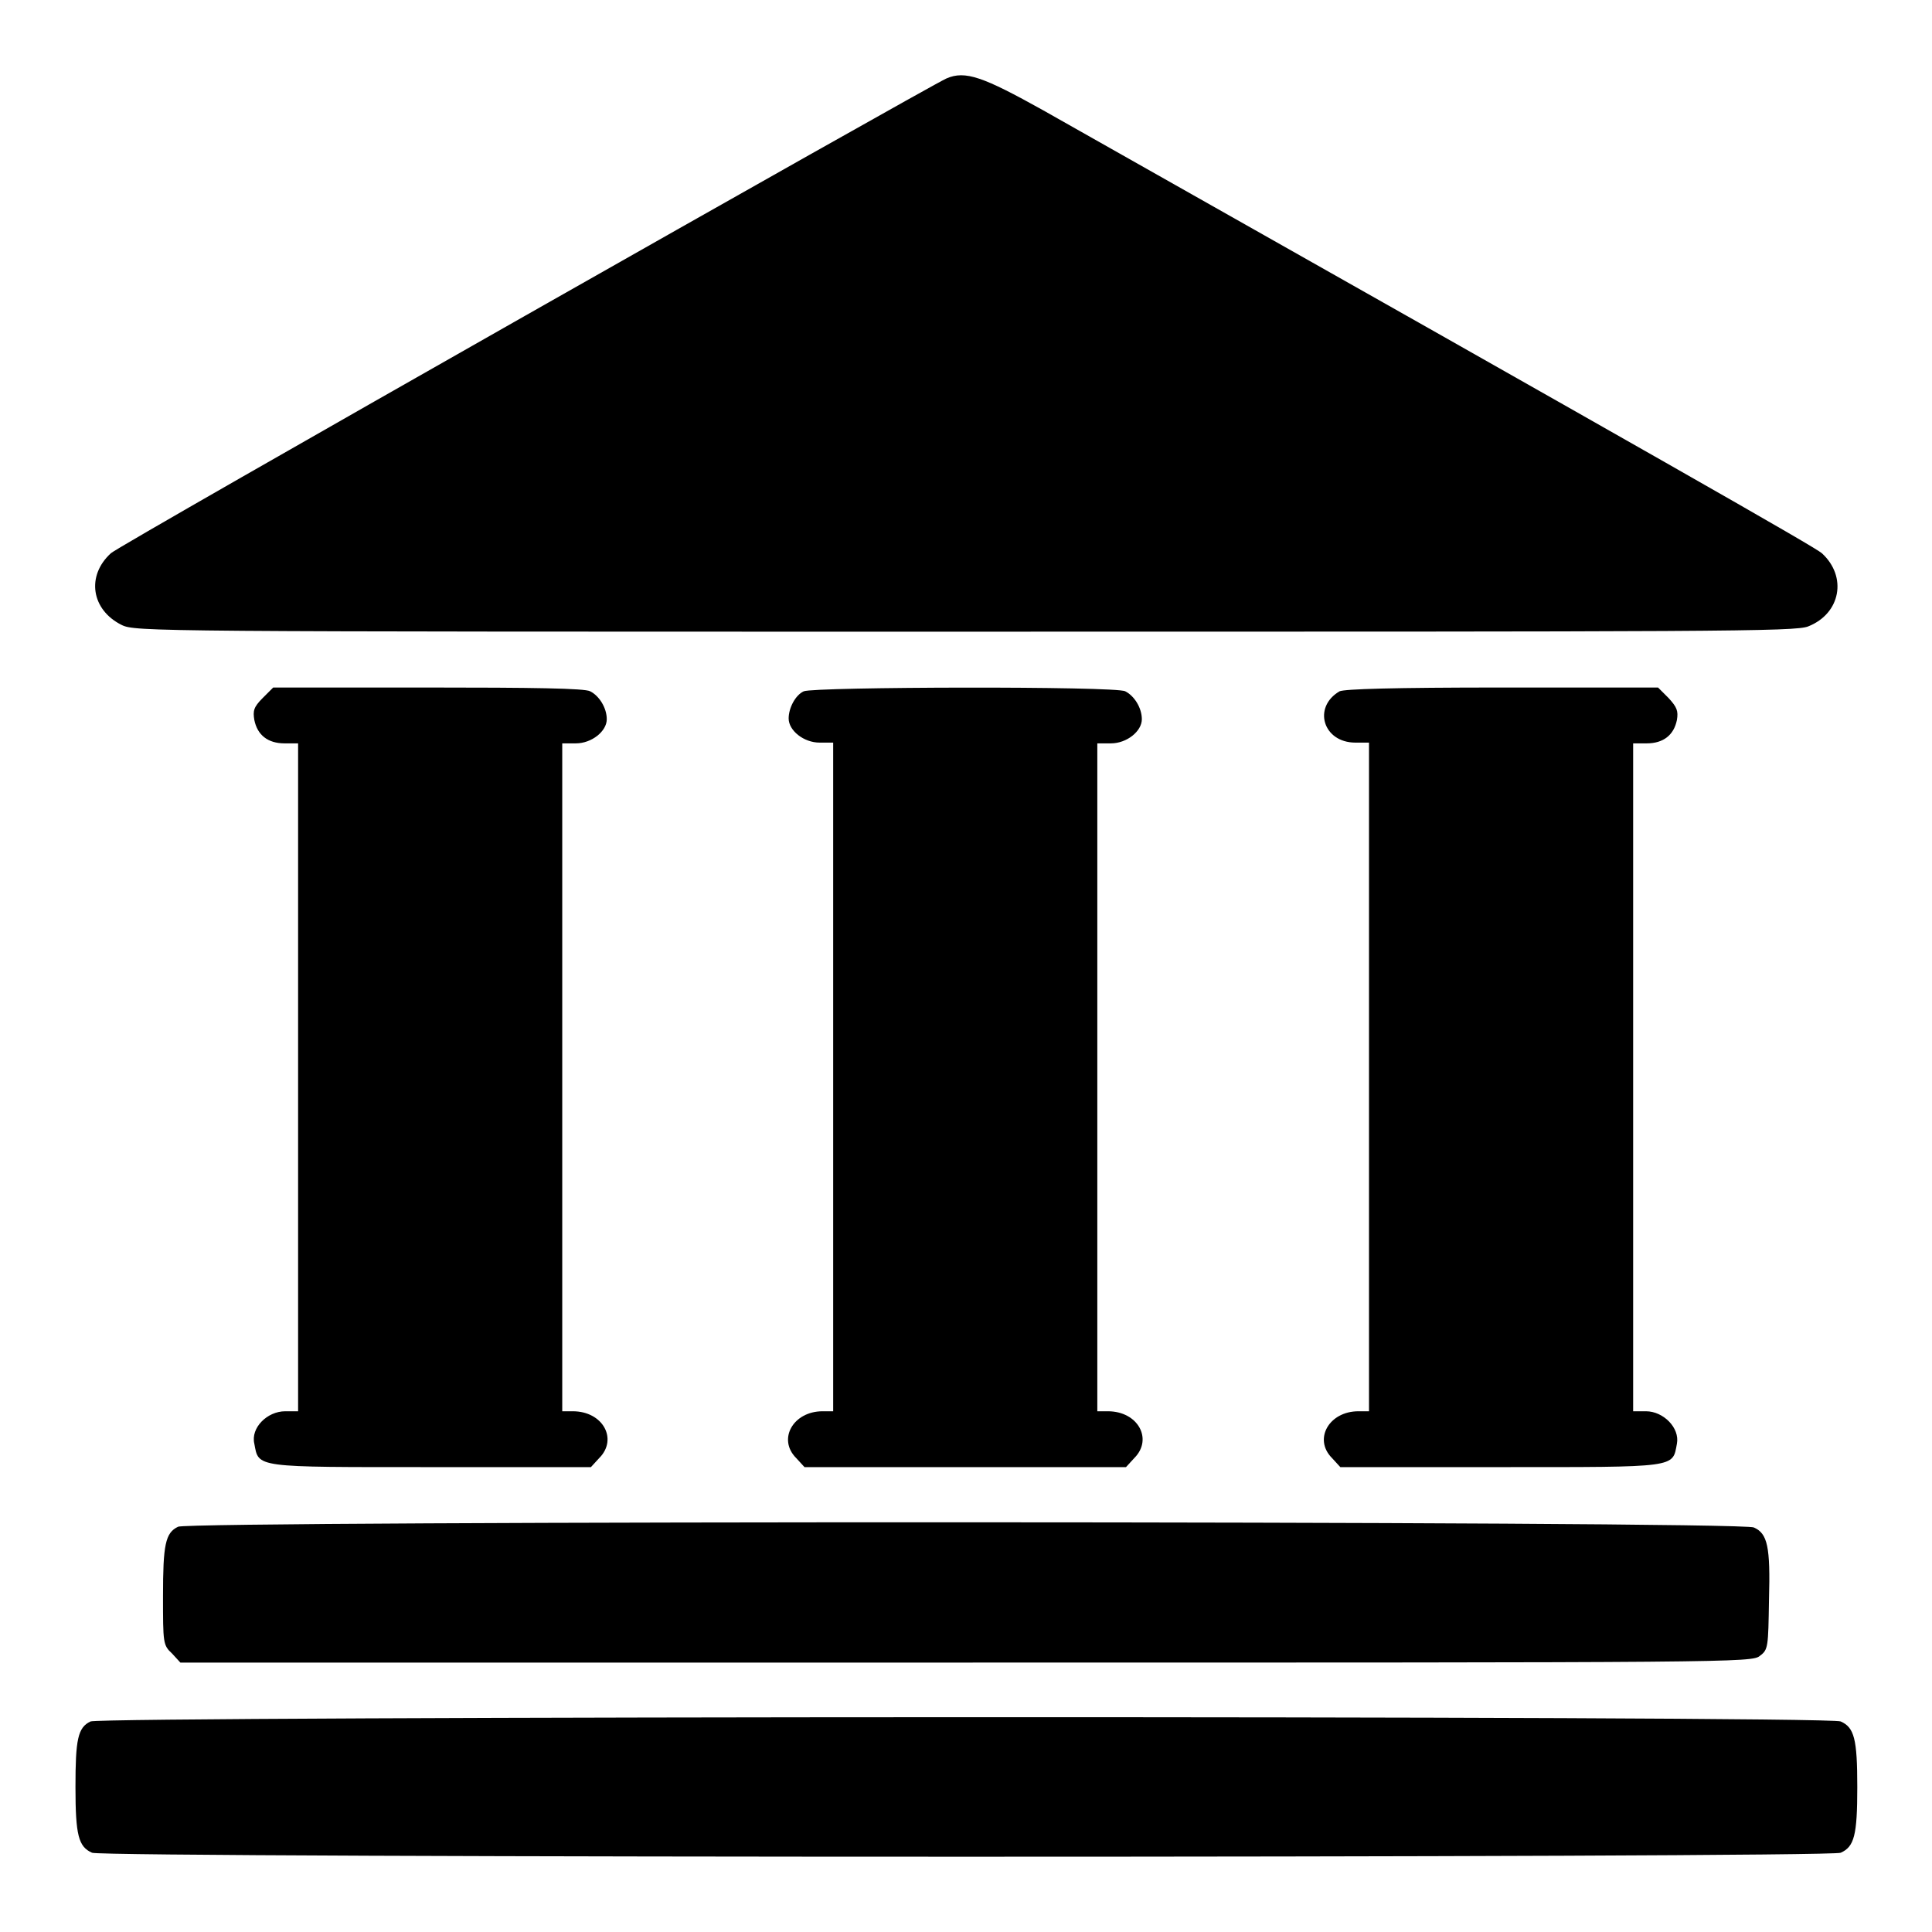 <?xml version="1.0" encoding="utf-8"?>
<!-- Svg Vector Icons : http://www.onlinewebfonts.com/icon -->
<!DOCTYPE svg PUBLIC "-//W3C//DTD SVG 1.1//EN" "http://www.w3.org/Graphics/SVG/1.1/DTD/svg11.dtd">
<svg version="1.1" xmlns="http://www.w3.org/2000/svg" xmlns:xlink="http://www.w3.org/1999/xlink" x="0px" y="0px" viewBox="0 0 256 256" enable-background="new 0 0 256 256" xml:space="preserve">
<g><g><g><path fill="#000000" d="M125.4,10.4c-2.3,1-109.7,61.9-110.7,62.9c-3.3,3-2.6,7.5,1.4,9.5c1.8,0.9,3.8,0.9,111.7,0.9c100.1,0,110.1,0,111.8-0.7c4.3-1.7,5.2-6.6,1.8-9.7c-0.9-0.8-20-11.7-103.2-58.7C130.3,10.2,127.9,9.3,125.4,10.4z"/><path fill="#000000" d="M34.8,92.5c-1.2,1.2-1.3,1.7-1.1,2.9c0.4,2,1.8,3.1,4,3.1h1.8v44.2V187h-1.7c-2.4,0-4.6,2.2-4.1,4.3c0.6,3.2-0.1,3.1,23.4,3.1h21.2l1.1-1.2c2.5-2.5,0.5-6.2-3.5-6.2h-1.4v-44.3V98.5h1.8c2.1,0,4.1-1.6,4.1-3.2c0-1.5-1-3.1-2.2-3.7c-0.7-0.4-7.6-0.5-21.6-0.5H36.2L34.8,92.5z"/><path fill="#000000" d="M106.5,91.6c-1.1,0.5-2,2.2-2,3.6c0,1.6,2,3.2,4.1,3.2h1.8v44.2V187h-1.4c-3.9,0-6,3.7-3.5,6.2l1.1,1.2H128h21.2l1.1-1.2c2.5-2.5,0.5-6.2-3.5-6.2h-1.4v-44.2V98.5h1.8c2.1,0,4.1-1.6,4.1-3.2c0-1.5-1-3.1-2.2-3.7C147.9,90.9,107.9,91,106.5,91.6z"/><path fill="#000000" d="M177.5,91.6c-3.6,2.1-2.2,6.8,2.1,6.8h1.8v44.2V187h-1.4c-3.9,0-6,3.7-3.5,6.2l1.1,1.2h21.2c23.6,0,22.8,0.1,23.4-3.1c0.4-2.1-1.8-4.3-4.1-4.3h-1.7v-44.3V98.5h1.8c2.2,0,3.6-1.1,4-3.1c0.2-1.2,0-1.7-1.1-2.9l-1.4-1.4h-20.7C184.5,91.1,178.2,91.3,177.5,91.6z"/><path fill="#000000" d="M23.6,202.3c-1.7,0.8-2,2.4-2,9.2c0,6.2,0,6.5,1.2,7.6l1.1,1.2h104.1c101.8,0,104.2,0,105.2-0.9c1.1-0.8,1.1-1.2,1.2-7.4c0.2-7.1-0.2-8.8-2-9.6C230.8,201.5,25,201.5,23.6,202.3z"/><path fill="#000000" d="M12,228.1c-1.7,0.8-2,2.4-2,8.7c0,6.4,0.4,7.9,2.2,8.7c1.6,0.7,230.1,0.7,231.7,0c1.8-0.8,2.2-2.3,2.2-8.7s-0.4-7.9-2.2-8.7C242.3,227.3,13.5,227.4,12,228.1z"/></g></g></g>
</svg>